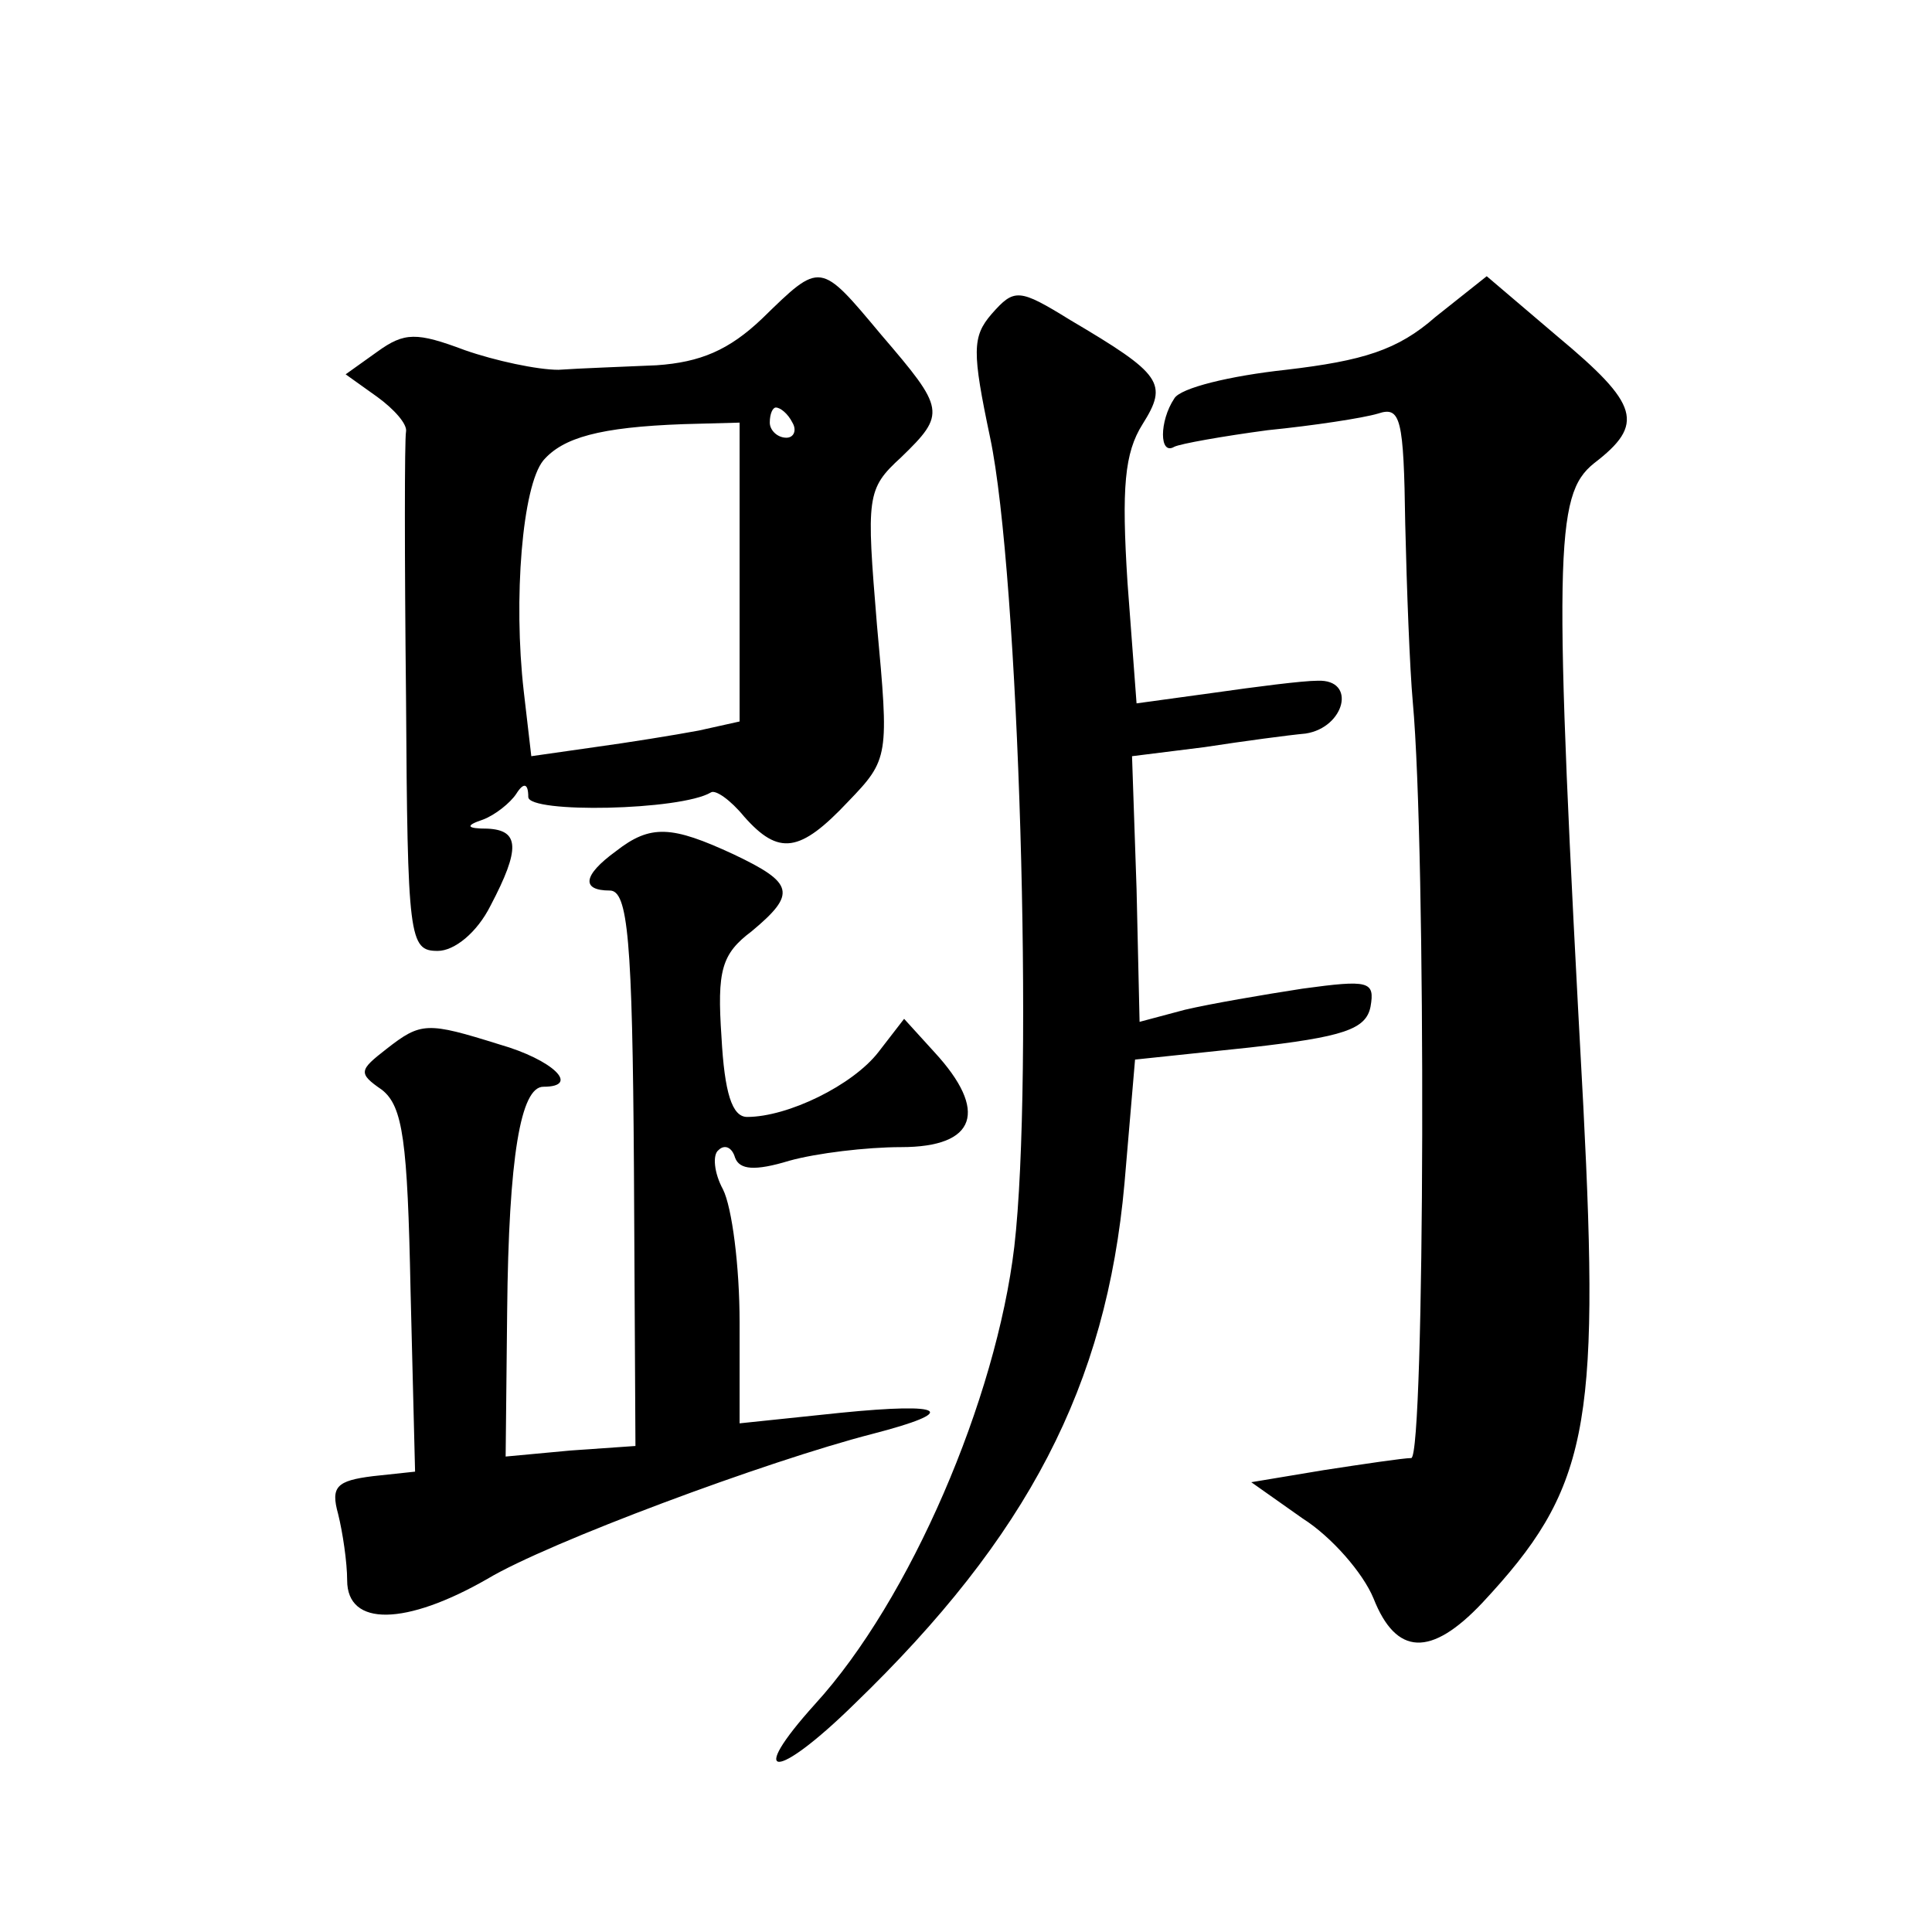 <?xml version="1.0" standalone="no"?>
<!DOCTYPE svg PUBLIC "-//W3C//DTD SVG 20010904//EN"
 "http://www.w3.org/TR/2001/REC-SVG-20010904/DTD/svg10.dtd">
<svg version="1.0" xmlns="http://www.w3.org/2000/svg"
 width="128pt" height="128pt" viewBox="0 0 128 128"
 preserveAspectRatio="xMidYMid meet">
<g transform="translate(0,128) scale(0.1,-0.1)"
fill="#0" stroke="none">
<path d="M505 1069 c-22 -21 -41 -29 -70 -31 -22 -1 -51 -2 -65 -3 -14 0 -42 6
-62 13 -32 12 -40 12 -58 -1 l-21 -15 21 -15 c11 -8 20 -18 19 -23 -1 -5 -1 -84
0 -176 1 -160 2 -168 21 -168 11 0 26 12 35 30 20 38 19 50 -2 51 -14 0 -15 2 -3
6 8 3 18 11 22 17 5 8 8 7 8 -2 0 -11 101 -9 121 3 3 2 13 -5 22 -16 23 -26 37
-24 69 10 27 28 27 30 19 117 -7 85 -7 90 16 111 30 29 29 32 -13 81 -41 49 -40
49 -79 11z m20 -69 c3 -5 1 -10 -4 -10 -6 0 -11 5 -11 10 0 6 2 10 4 10 3 0 8 -4
11 -10z m-35 -99 l0 -99 -27 -6 c-16 -3 -47 -8 -69 -11 l-42 -6 -5 43 c-7 61 -1
136 13 153 13 15 37 22 93 24 l37 1 0 -99z M951 1070 c-25 -22 -48 -29 -99 -35
-37 -4 -70 -12 -74 -19 -10 -15 -10 -38 0 -32 4 2 32 7 62 11 30 3 63 8 73 11 15
5 17 -3 18 -73 1 -43 3 -96 5 -118 9 -98 8 -500 -1 -501 -5 0 -32 -4 -58 -8 l-48
-8 34 -24 c19 -12 40 -36 47 -53 15 -38 38 -39 72 -3 70 75 78 115 67 329 -20 368
-19 405 7 426 34 26 30 39 -24 84 l-47 40 -34 -27z M657 1072 c-13 -15 -13 -25
-1 -82 19 -90 29 -424 16 -536 -12 -101 -69 -234 -132 -303 -46 -51 -26 -51 26
0 115 111 167 211 179 345 l7 82 76 8 c62 7 77 12 80 27 3 17 -1 18 -45 12 -26
-4 -61 -10 -78 -14 l-30 -8 -2 88 -3 88 48 6 c26 4 56 8 67 9 26 4 34 36 8 35 -10
0 -41 -4 -69 -8 l-51 -7 -6 80 c-4 63 -2 86 10 105 17 27 13 33 -48 69 -34 21 -37
21 -52 4z M408 716 c-22 -16 -23 -26 -4 -26 12 0 15 -32 16 -184 l1 -184 -43 -3
-43 -4 1 96 c1 103 9 149 24 149 25 0 6 18 -29 28 -48 15 -52 15 -75 -3 -18 -14
-19 -16 -3 -27 14 -11 17 -34 19 -133 l3 -120 -28 -3 c-24 -3 -28 -7 -23 -25 3
-12 6 -32 6 -44 0 -31 39 -30 93 1 40 24 185 78 255 96 58 15 49 21 -21 14 l-67
-7 0 67 c0 37 -5 76 -11 88 -6 11 -7 23 -3 26 4 4 9 2 11 -5 3 -8 13 -9 36 -2 18
5 51 9 74 9 50 0 58 24 22 63 l-20 22 -17 -22 c-17 -22 -60 -43 -87 -43 -10 0 -15
16 -17 53 -3 44 0 55 20 70 30 25 28 32 -12 51 -41 19 -55 20 -78 2z"/>
</g>
</svg>
